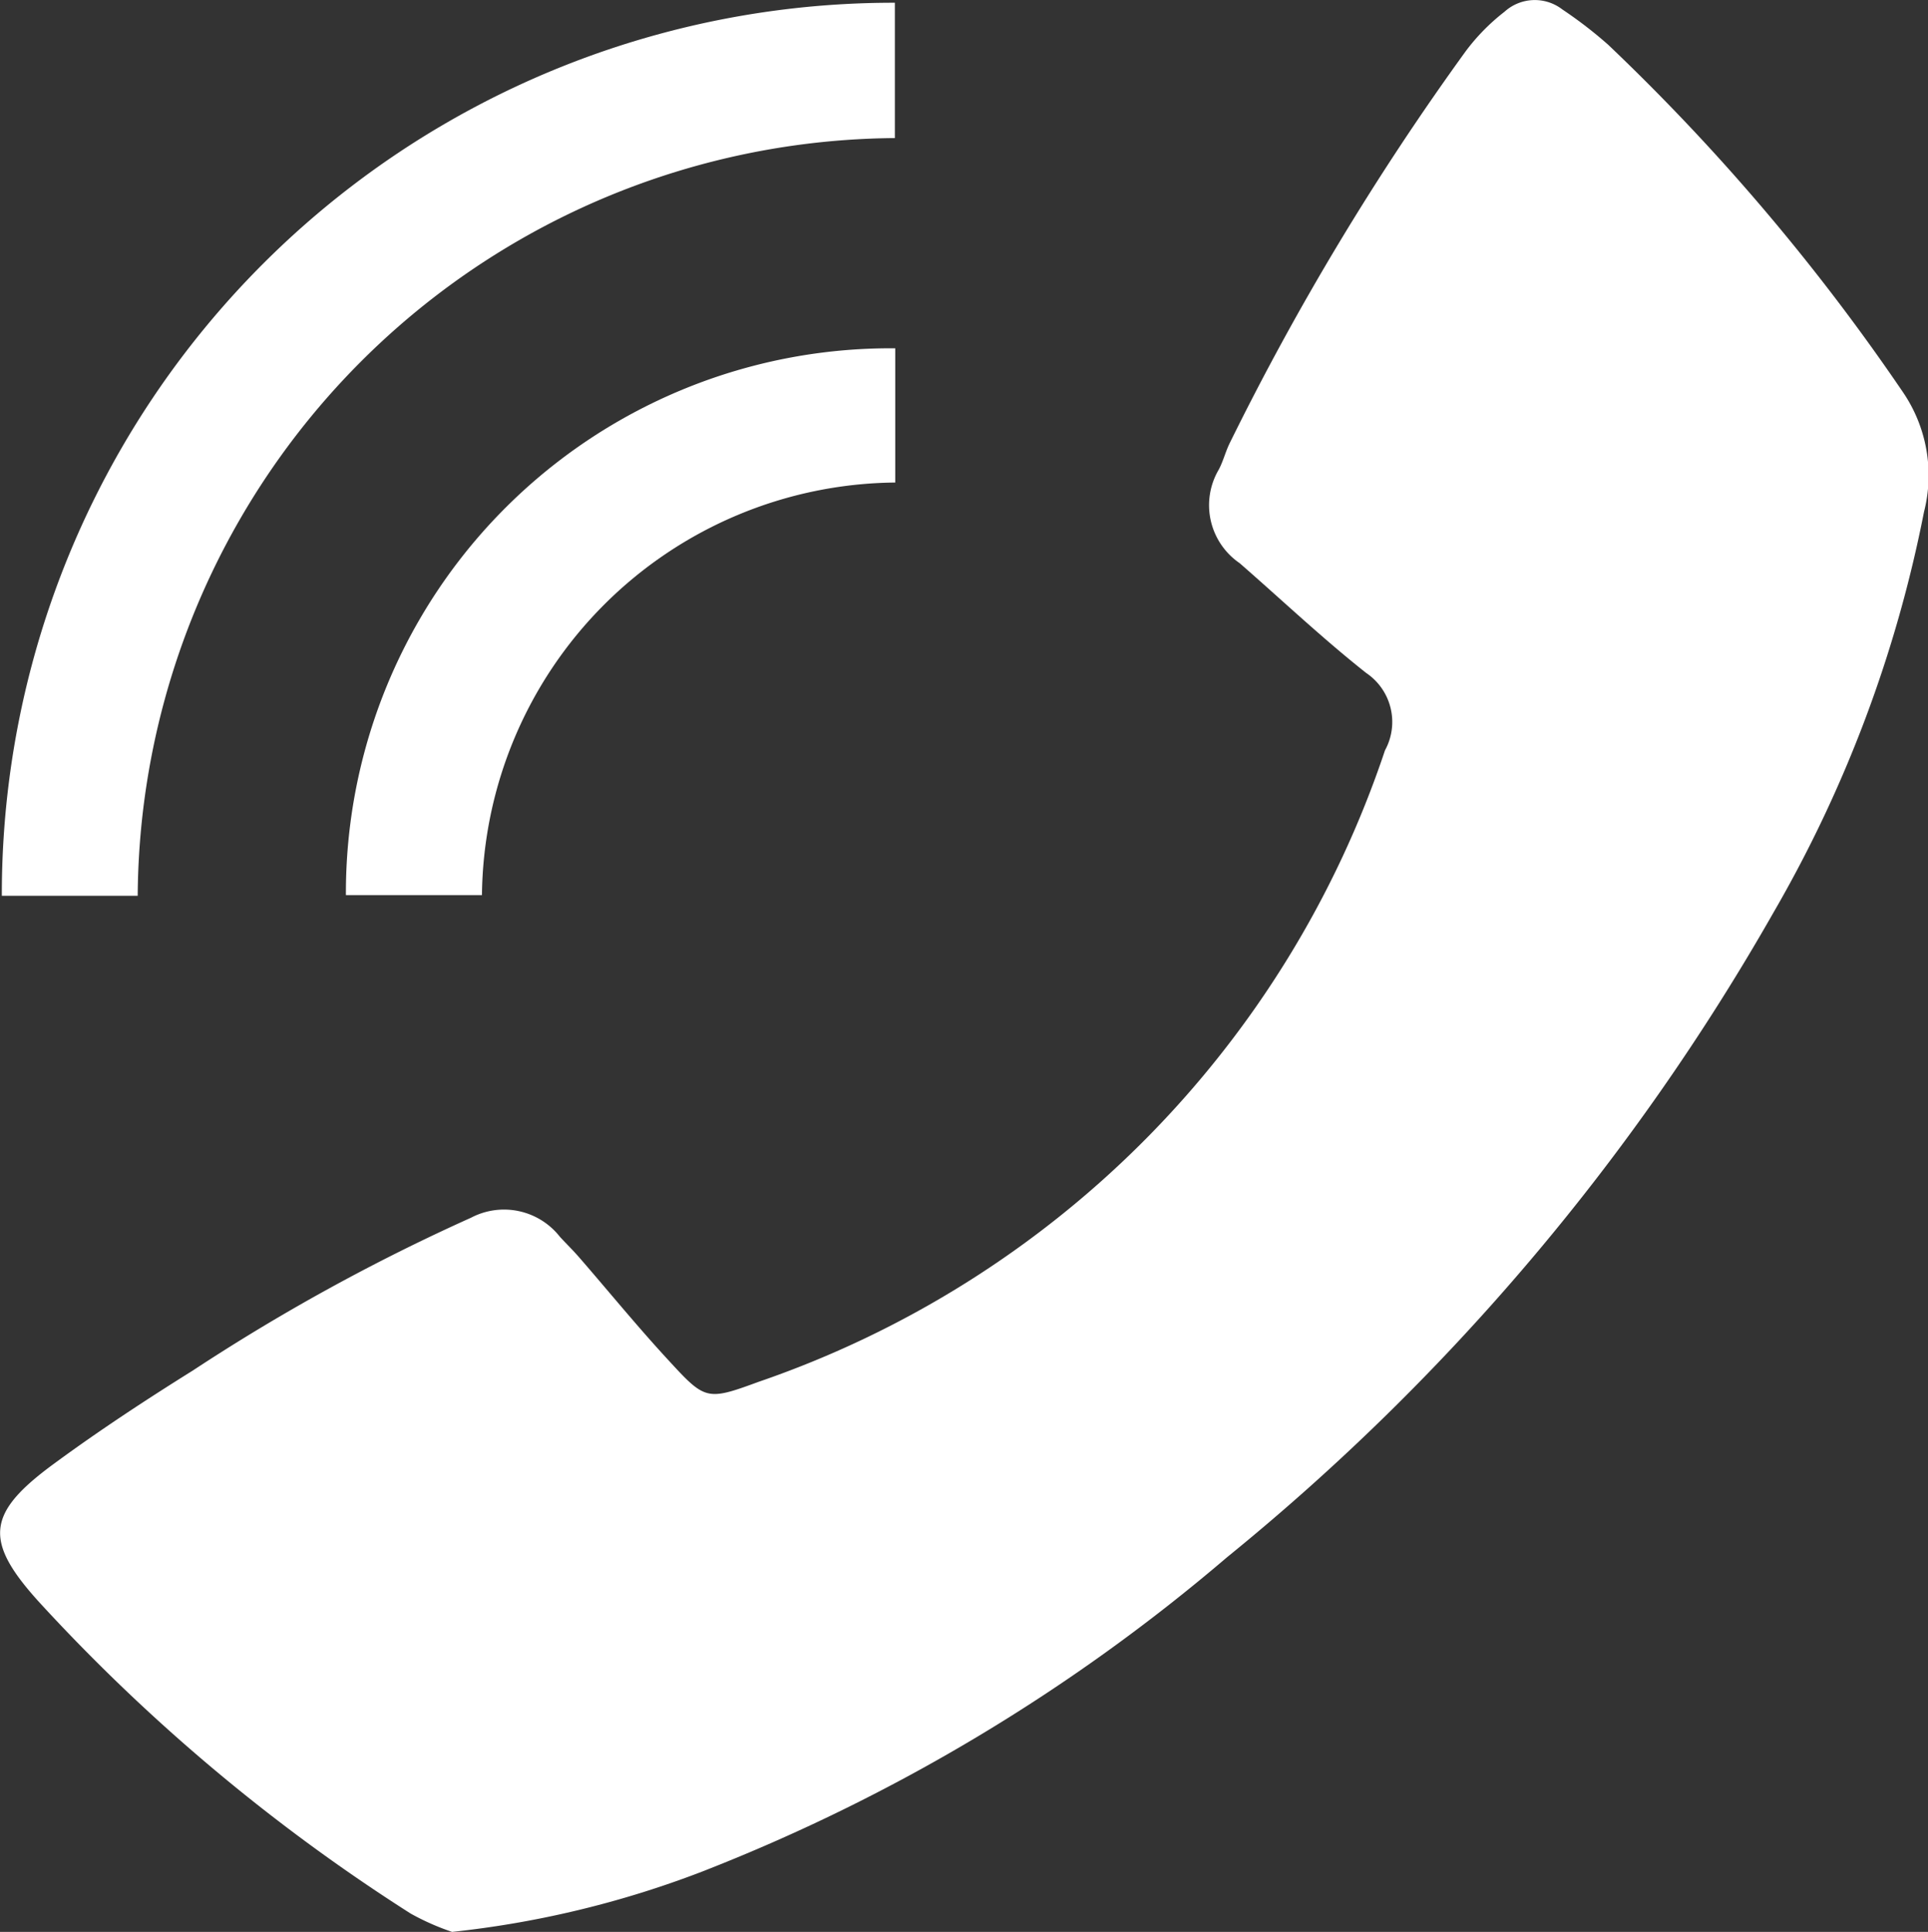 <svg xmlns="http://www.w3.org/2000/svg" id="Group_137303" data-name="Group 137303" width="21.058" height="21.099" viewBox="0 0 21.058 21.099">
  <rect x="0" y="0" width="21.058" height="21.099" fill="#333333" stroke="none"/>
  <path id="Path_83066" data-name="Path 83066" d="M791.654,262.134a10.791,10.791,0,0,0,2.724-.656,20.035,20.035,0,0,0,5.738-3.434A25,25,0,0,0,806.087,251a14.149,14.149,0,0,0,1.643-4.373,1.612,1.612,0,0,0-.231-1.311,23.317,23.317,0,0,0-3.219-3.793,4.687,4.687,0,0,0-.5-.385.492.492,0,0,0-.631.025,2.236,2.236,0,0,0-.426.434,29.509,29.509,0,0,0-2.578,4.282c-.044.091-.069.192-.116.282a.767.767,0,0,0,.226,1.024c.459.4.906.823,1.383,1.2a.645.645,0,0,1,.205.845A10.969,10.969,0,0,1,795,256.127c-.568.209-.582.2-.989-.243-.335-.363-.647-.746-.971-1.119-.067-.077-.14-.148-.209-.223a.775.775,0,0,0-.97-.208,21.785,21.785,0,0,0-3.042,1.671c-.511.319-1.016.651-1.5,1.006-.752.548-.791.848-.163,1.535a20.285,20.285,0,0,0,4.044,3.387A2.687,2.687,0,0,0,791.654,262.134Z" transform="translate(-786.716 -241.035)" fill="#fff"/>
  <path id="Path_83067" data-name="Path 83067" d="M966.279,251.2h1.484a8.33,8.33,0,0,1,8.27-8.275v-1.478A9.737,9.737,0,0,0,966.279,251.2Z" transform="translate(-966.259 -241.417)" fill="#fff"/>
  <path id="Path_83068" data-name="Path 83068" d="M972.223,302.9v-1.466a5.949,5.949,0,0,0-6,5.972h1.486a4.556,4.556,0,0,1,4.51-4.506Z" transform="translate(-962.445 -297.63)" fill="#fff"/>
</svg>